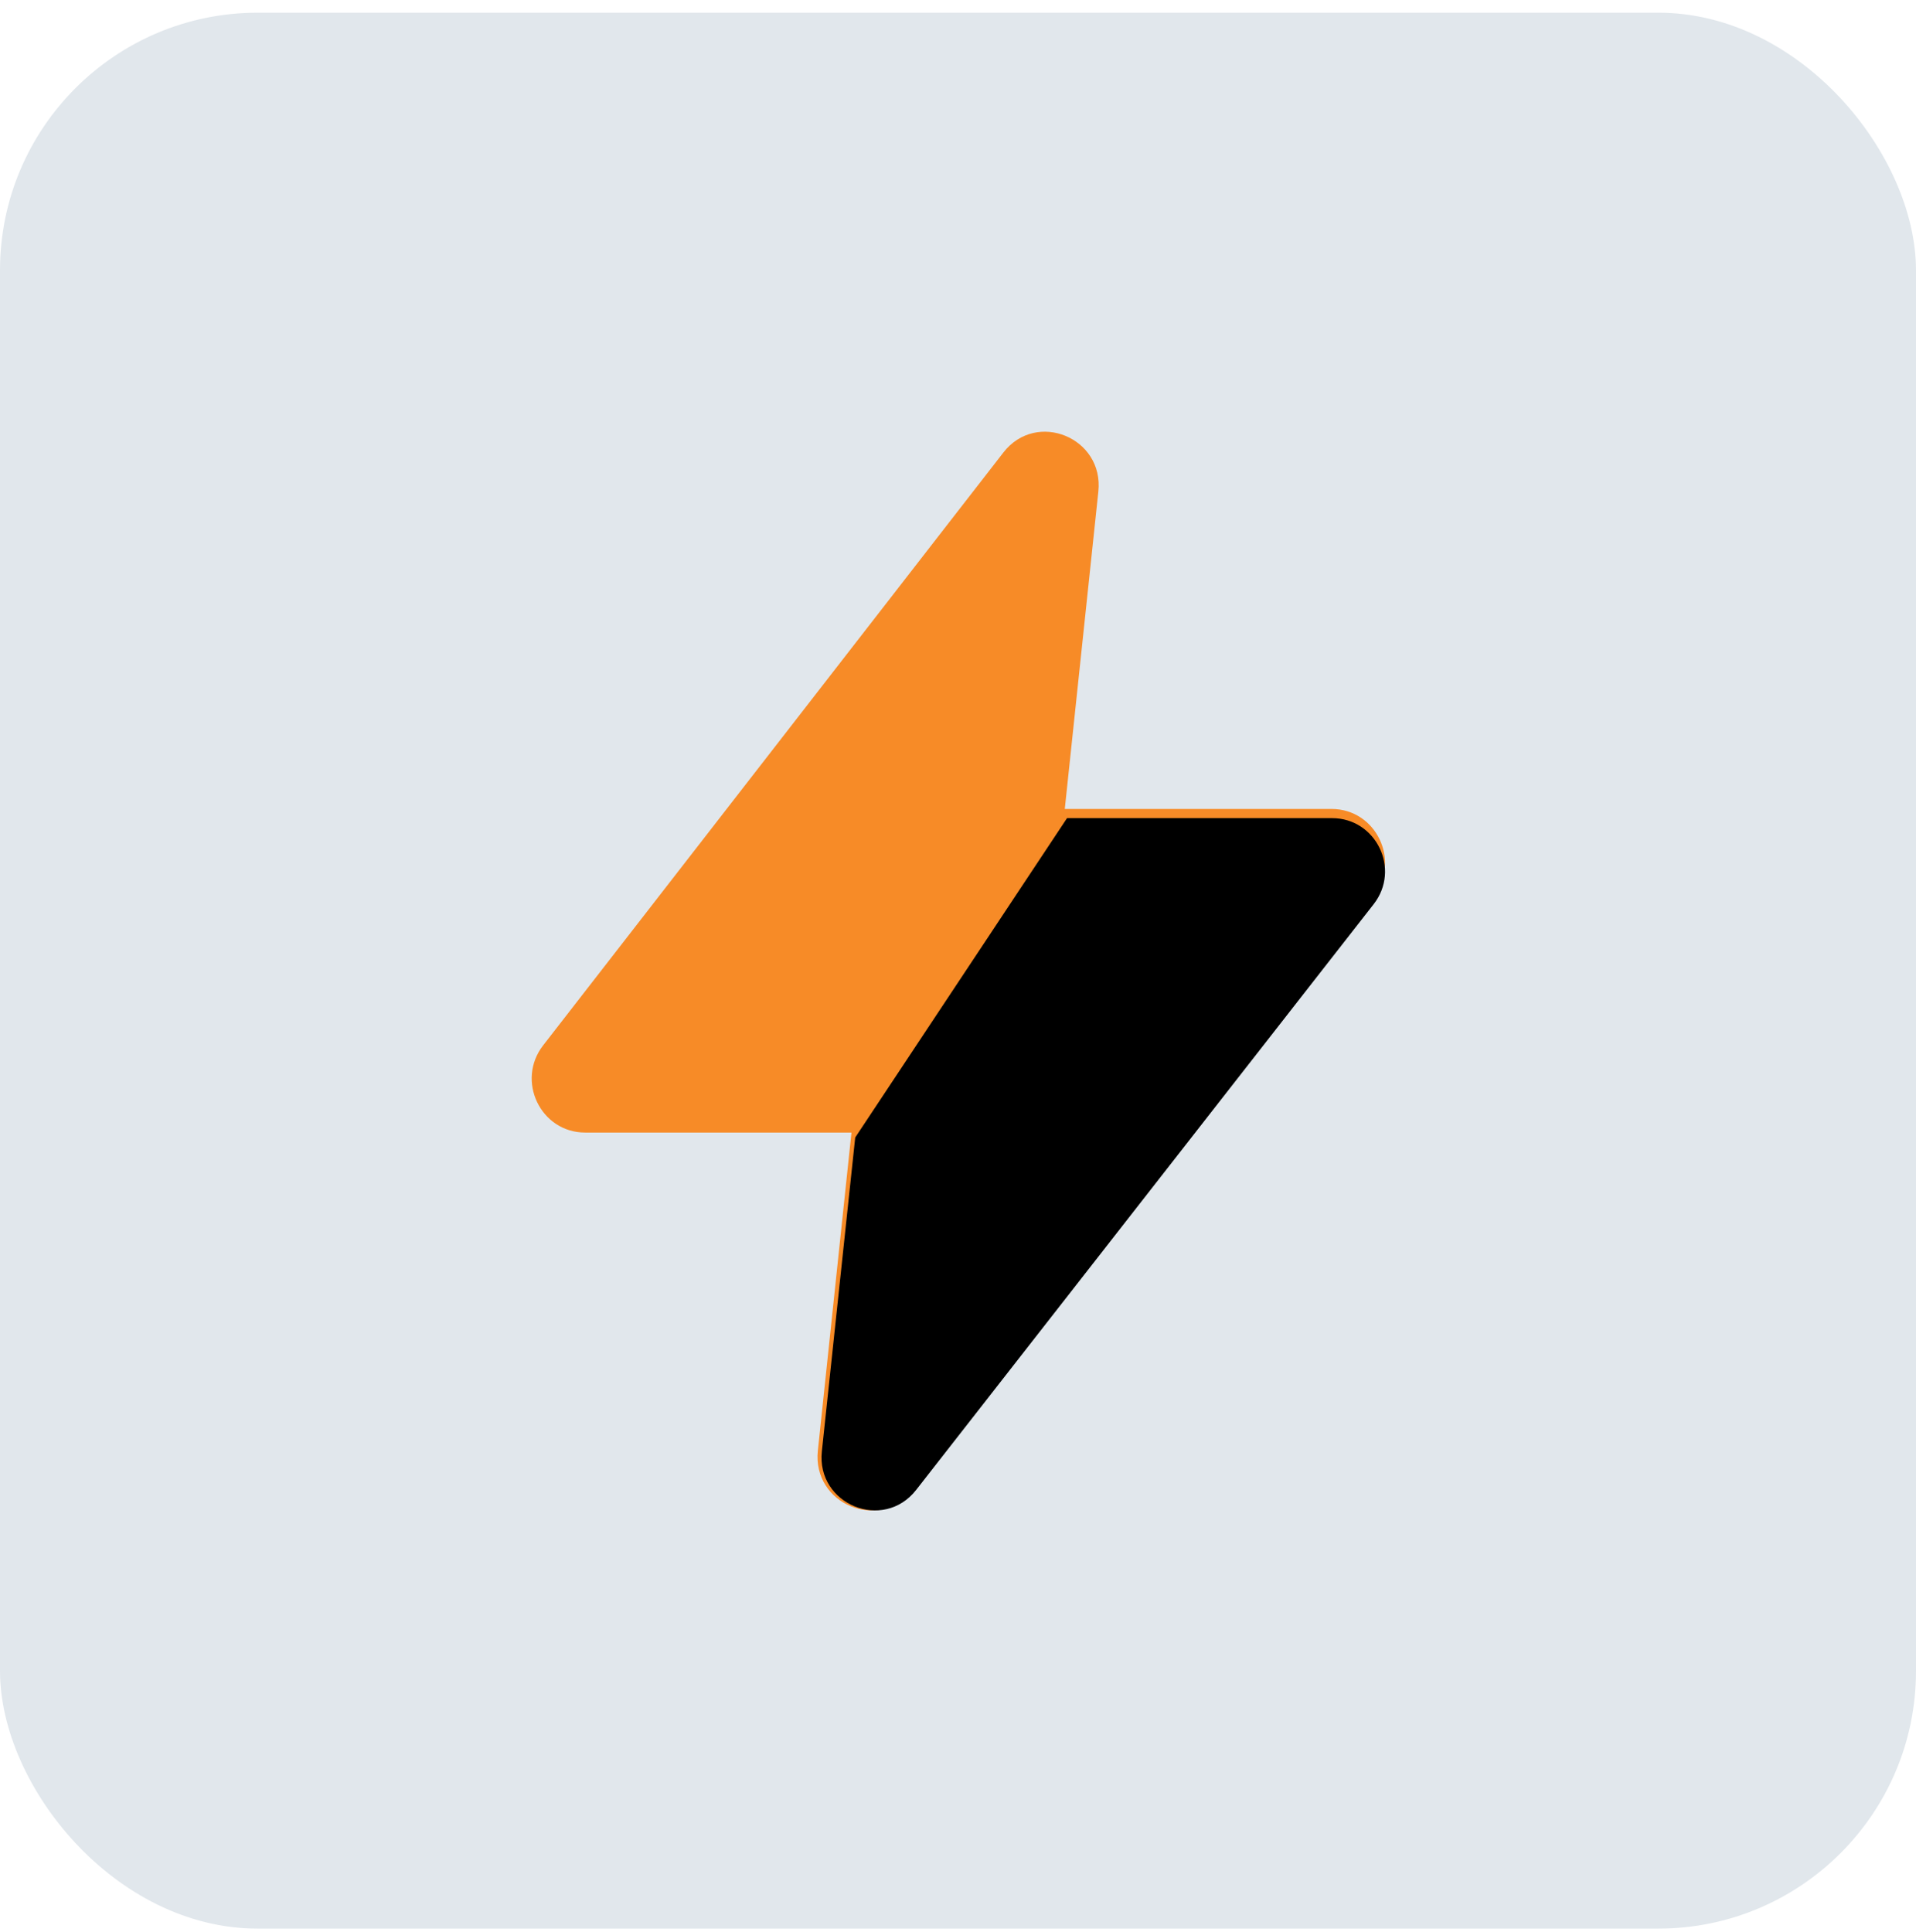 <svg width="119" height="120" viewBox="0 0 119 120" fill="none" xmlns="http://www.w3.org/2000/svg">
<rect y="0.789" width="119" height="119" rx="16" fill="#E1E7EC"/>
<path d="M33.736 64.927L62.318 28.106C64.373 25.459 68.571 27.185 68.217 30.531L66.132 50.246H82.705C85.468 50.246 87.017 53.467 85.31 55.664L56.695 92.523C54.641 95.169 50.443 93.444 50.796 90.099L52.883 70.345H36.342C33.579 70.345 32.03 67.125 33.736 64.927Z" fill="#F78B27"/>
<path d="M51.044 90.147L53.116 70.651L66.272 50.815H82.728C85.472 50.815 87.01 53.993 85.315 56.162L56.902 92.54C54.862 95.152 50.693 93.449 51.044 90.147Z" fill="black"/>
</svg>
